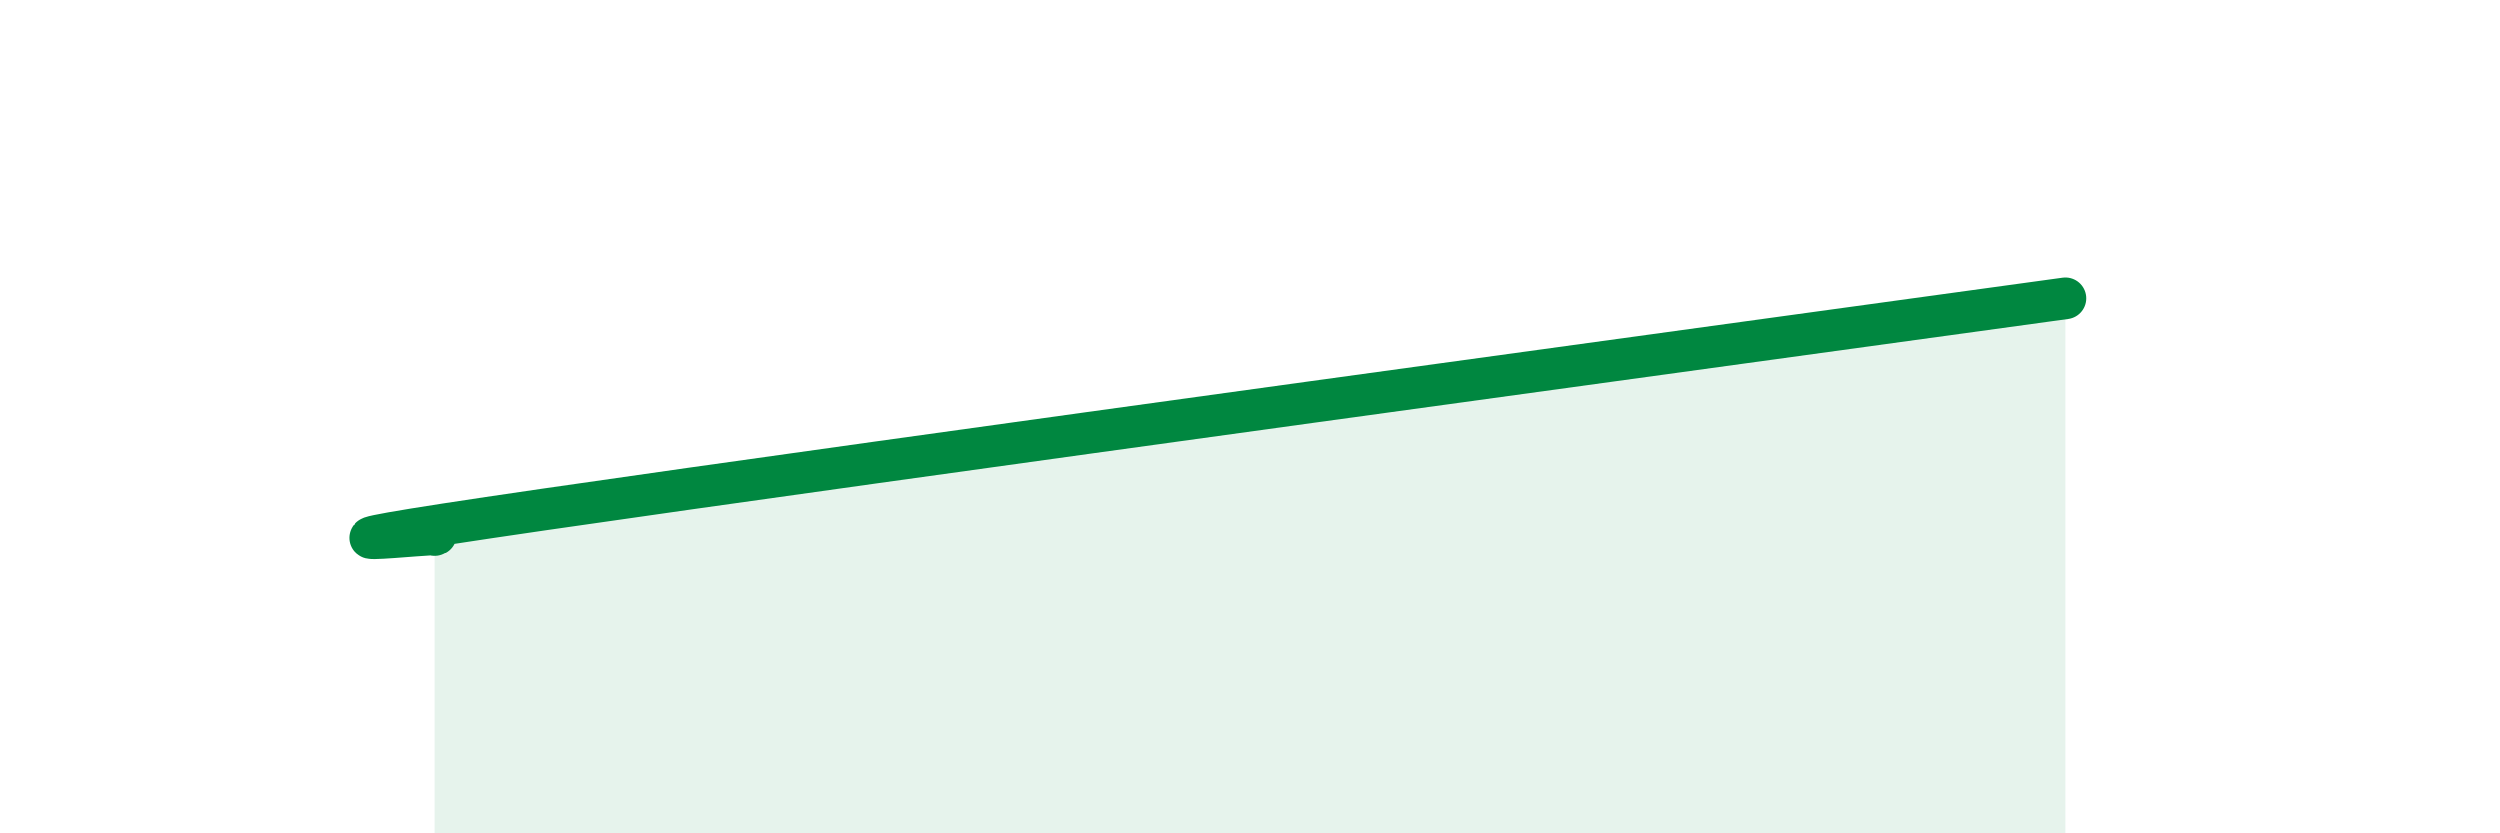 
    <svg width="60" height="20" viewBox="0 0 60 20" xmlns="http://www.w3.org/2000/svg">
      <path
        d="M 10.43,12.84 C 10.95,12.72 5.21,13.37 13.04,12.23 C 20.87,11.09 42.26,8.17 49.57,7.16L49.57 20L10.43 20Z"
        fill="#008740"
        opacity="0.1"
        stroke-linecap="round"
        stroke-linejoin="round"
      />
      <path
        d="M 10.43,12.84 C 10.95,12.72 5.21,13.37 13.04,12.23 C 20.87,11.09 42.26,8.17 49.57,7.16"
        stroke="#008740"
        stroke-width="1"
        fill="none"
        stroke-linecap="round"
        stroke-linejoin="round"
      />
    </svg>
  